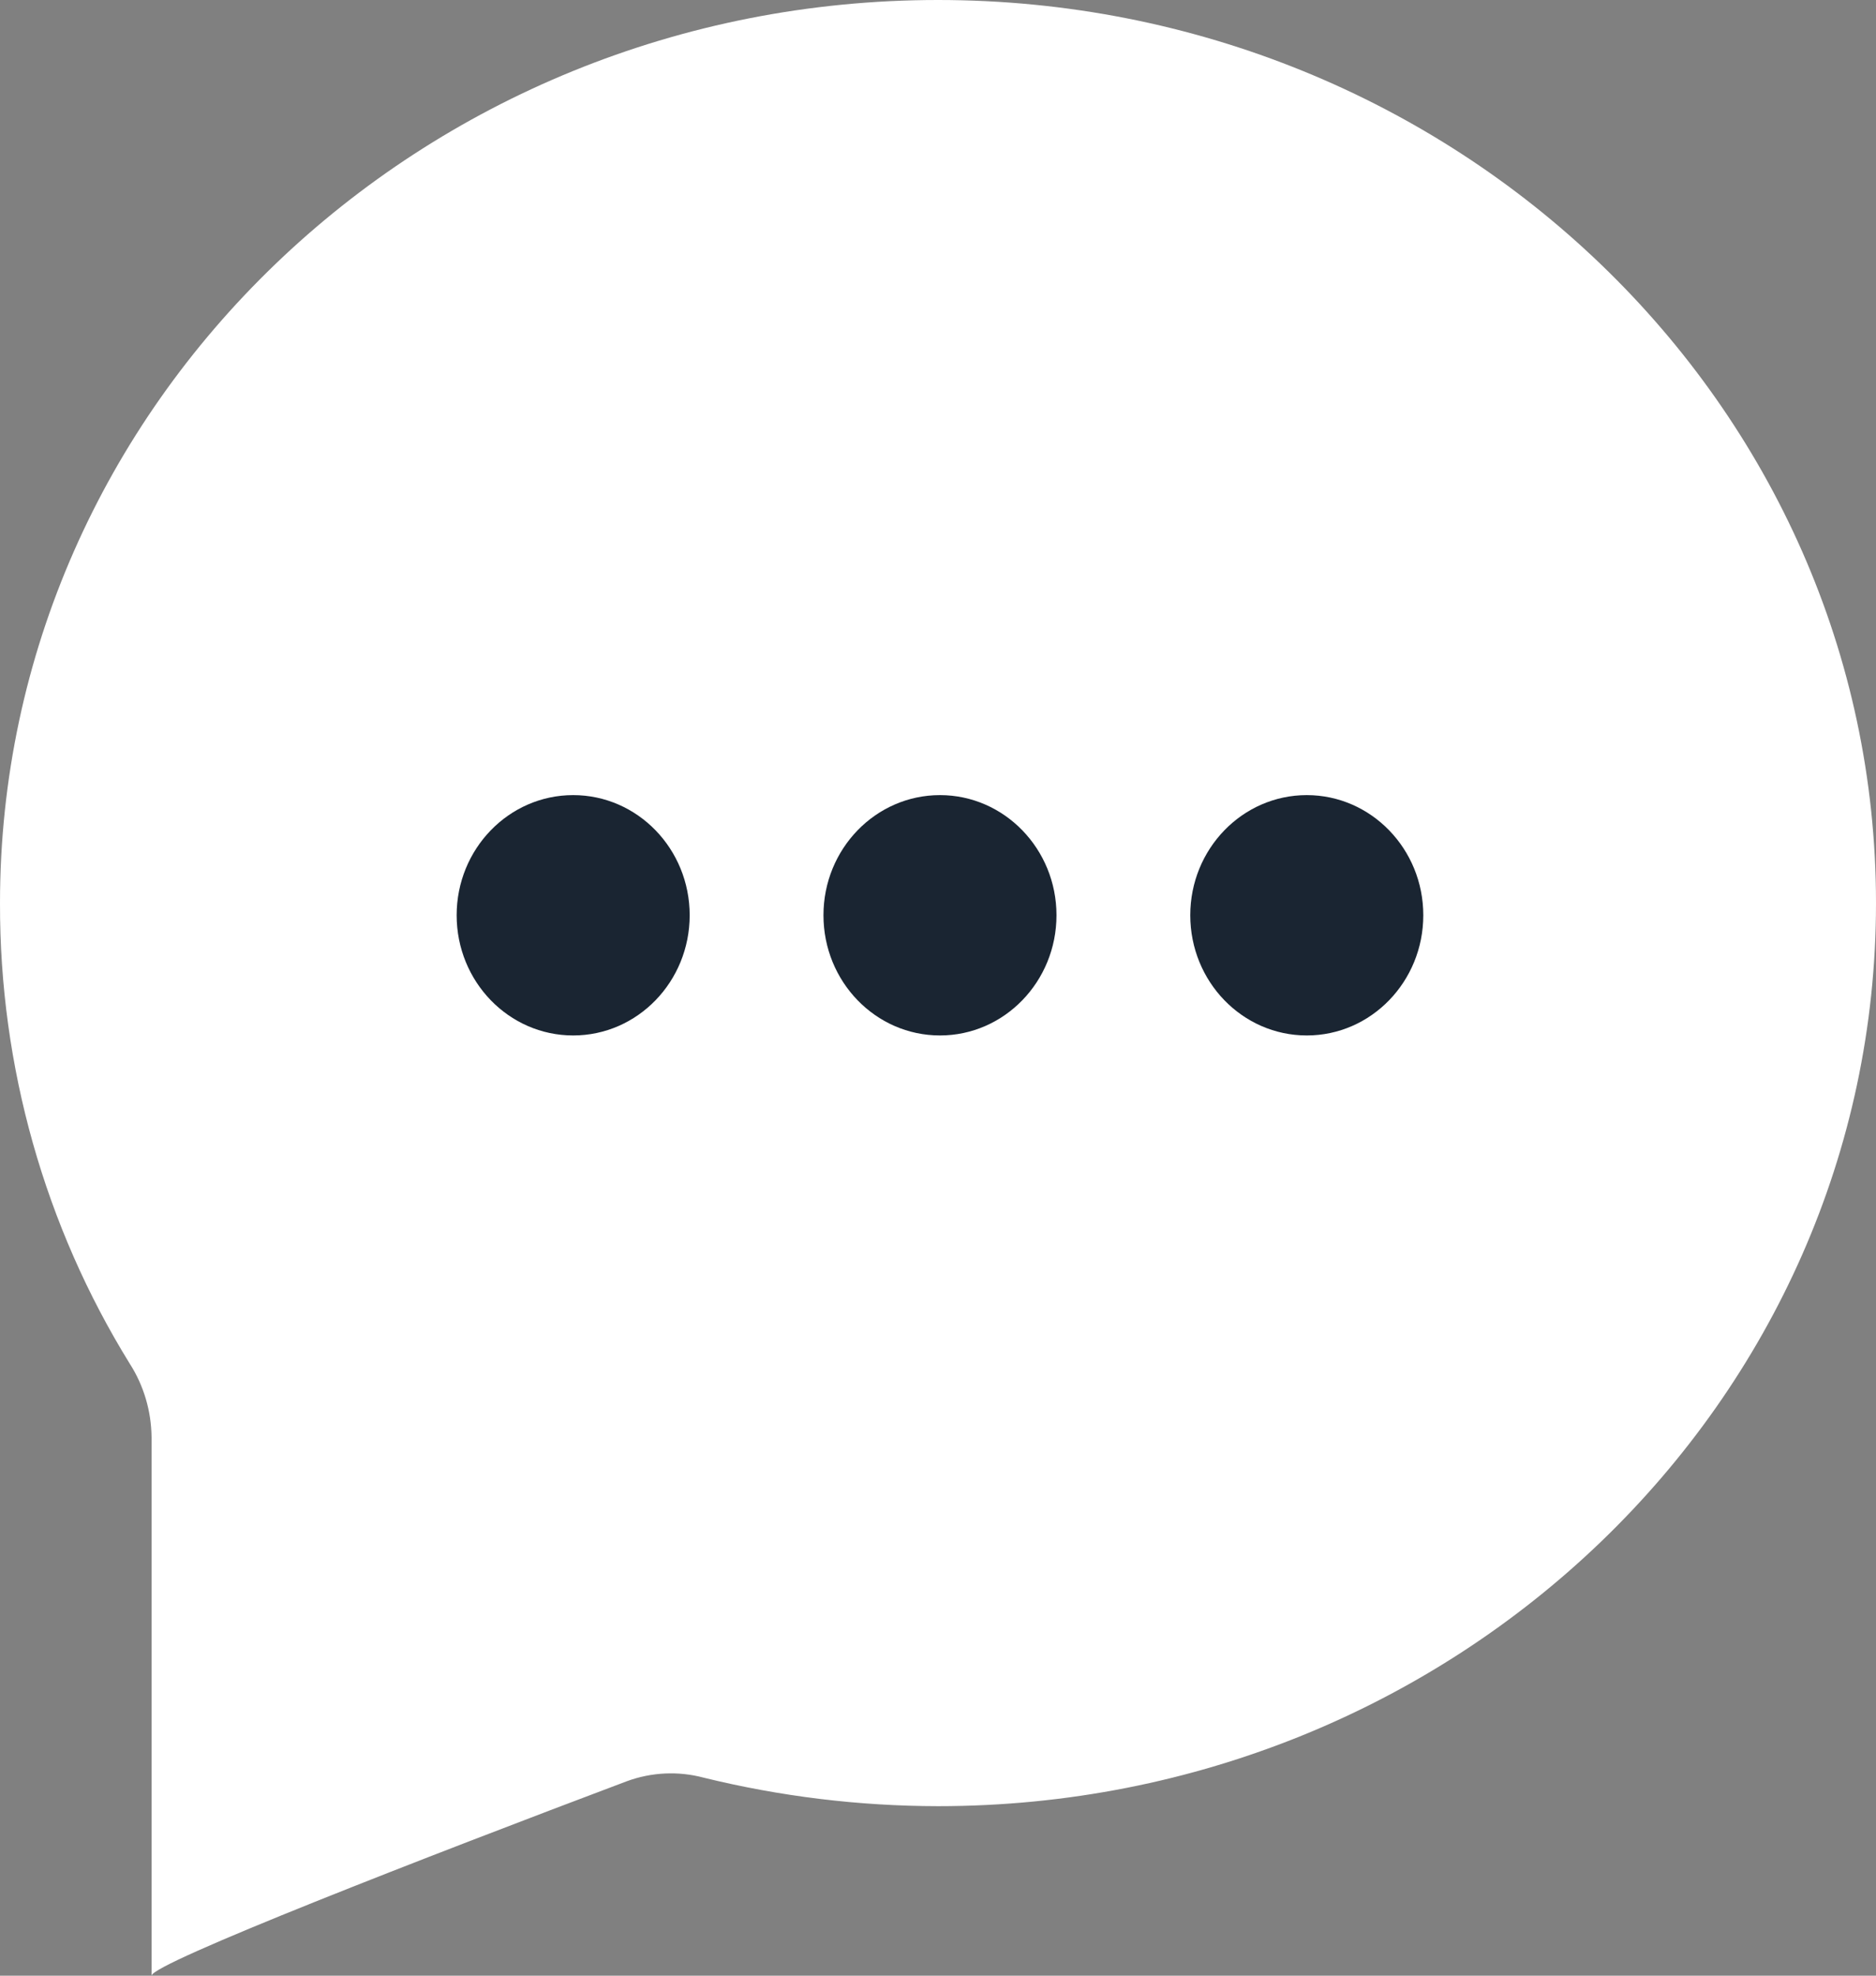 <svg width="19" height="20" viewBox="0 0 19 20" fill="none" xmlns="http://www.w3.org/2000/svg">
<rect x="0" y="0" width="19" height="20" fill="#808080" stroke="none"/>
<path d="M2.32797e-05 9.142C2.32797e-05 4.092 4.26 0 9.5 0C14.74 0 19 4.092 19 9.142C19 14.192 14.74 18.284 9.5 18.284C8.7 18.283 7.903 18.186 7.125 17.995C6.869 17.927 6.599 17.94 6.35 18.031C4.35 18.784 1.535 19.876 1.535 20V14.548C1.532 14.284 1.456 14.026 1.315 13.806C0.453 12.413 -0.004 10.794 2.32797e-05 9.142Z" fill="white"/>
<path d="M9.52 10.482C10.171 10.482 10.7 9.937 10.7 9.265C10.7 8.594 10.171 8.049 9.52 8.049C8.868 8.049 8.34 8.594 8.34 9.265C8.34 9.937 8.868 10.482 9.52 10.482Z" fill="#1A2532"/>
<path d="M13.235 10.482C13.886 10.482 14.415 9.937 14.415 9.265C14.415 8.594 13.886 8.049 13.235 8.049C12.583 8.049 12.055 8.594 12.055 9.265C12.055 9.937 12.583 10.482 13.235 10.482Z" fill="#1A2532"/>
<path d="M5.805 10.482C6.457 10.482 6.985 9.937 6.985 9.265C6.985 8.594 6.457 8.049 5.805 8.049C5.153 8.049 4.625 8.594 4.625 9.265C4.625 9.937 5.153 10.482 5.805 10.482Z" fill="#1A2532"/>
</svg>
